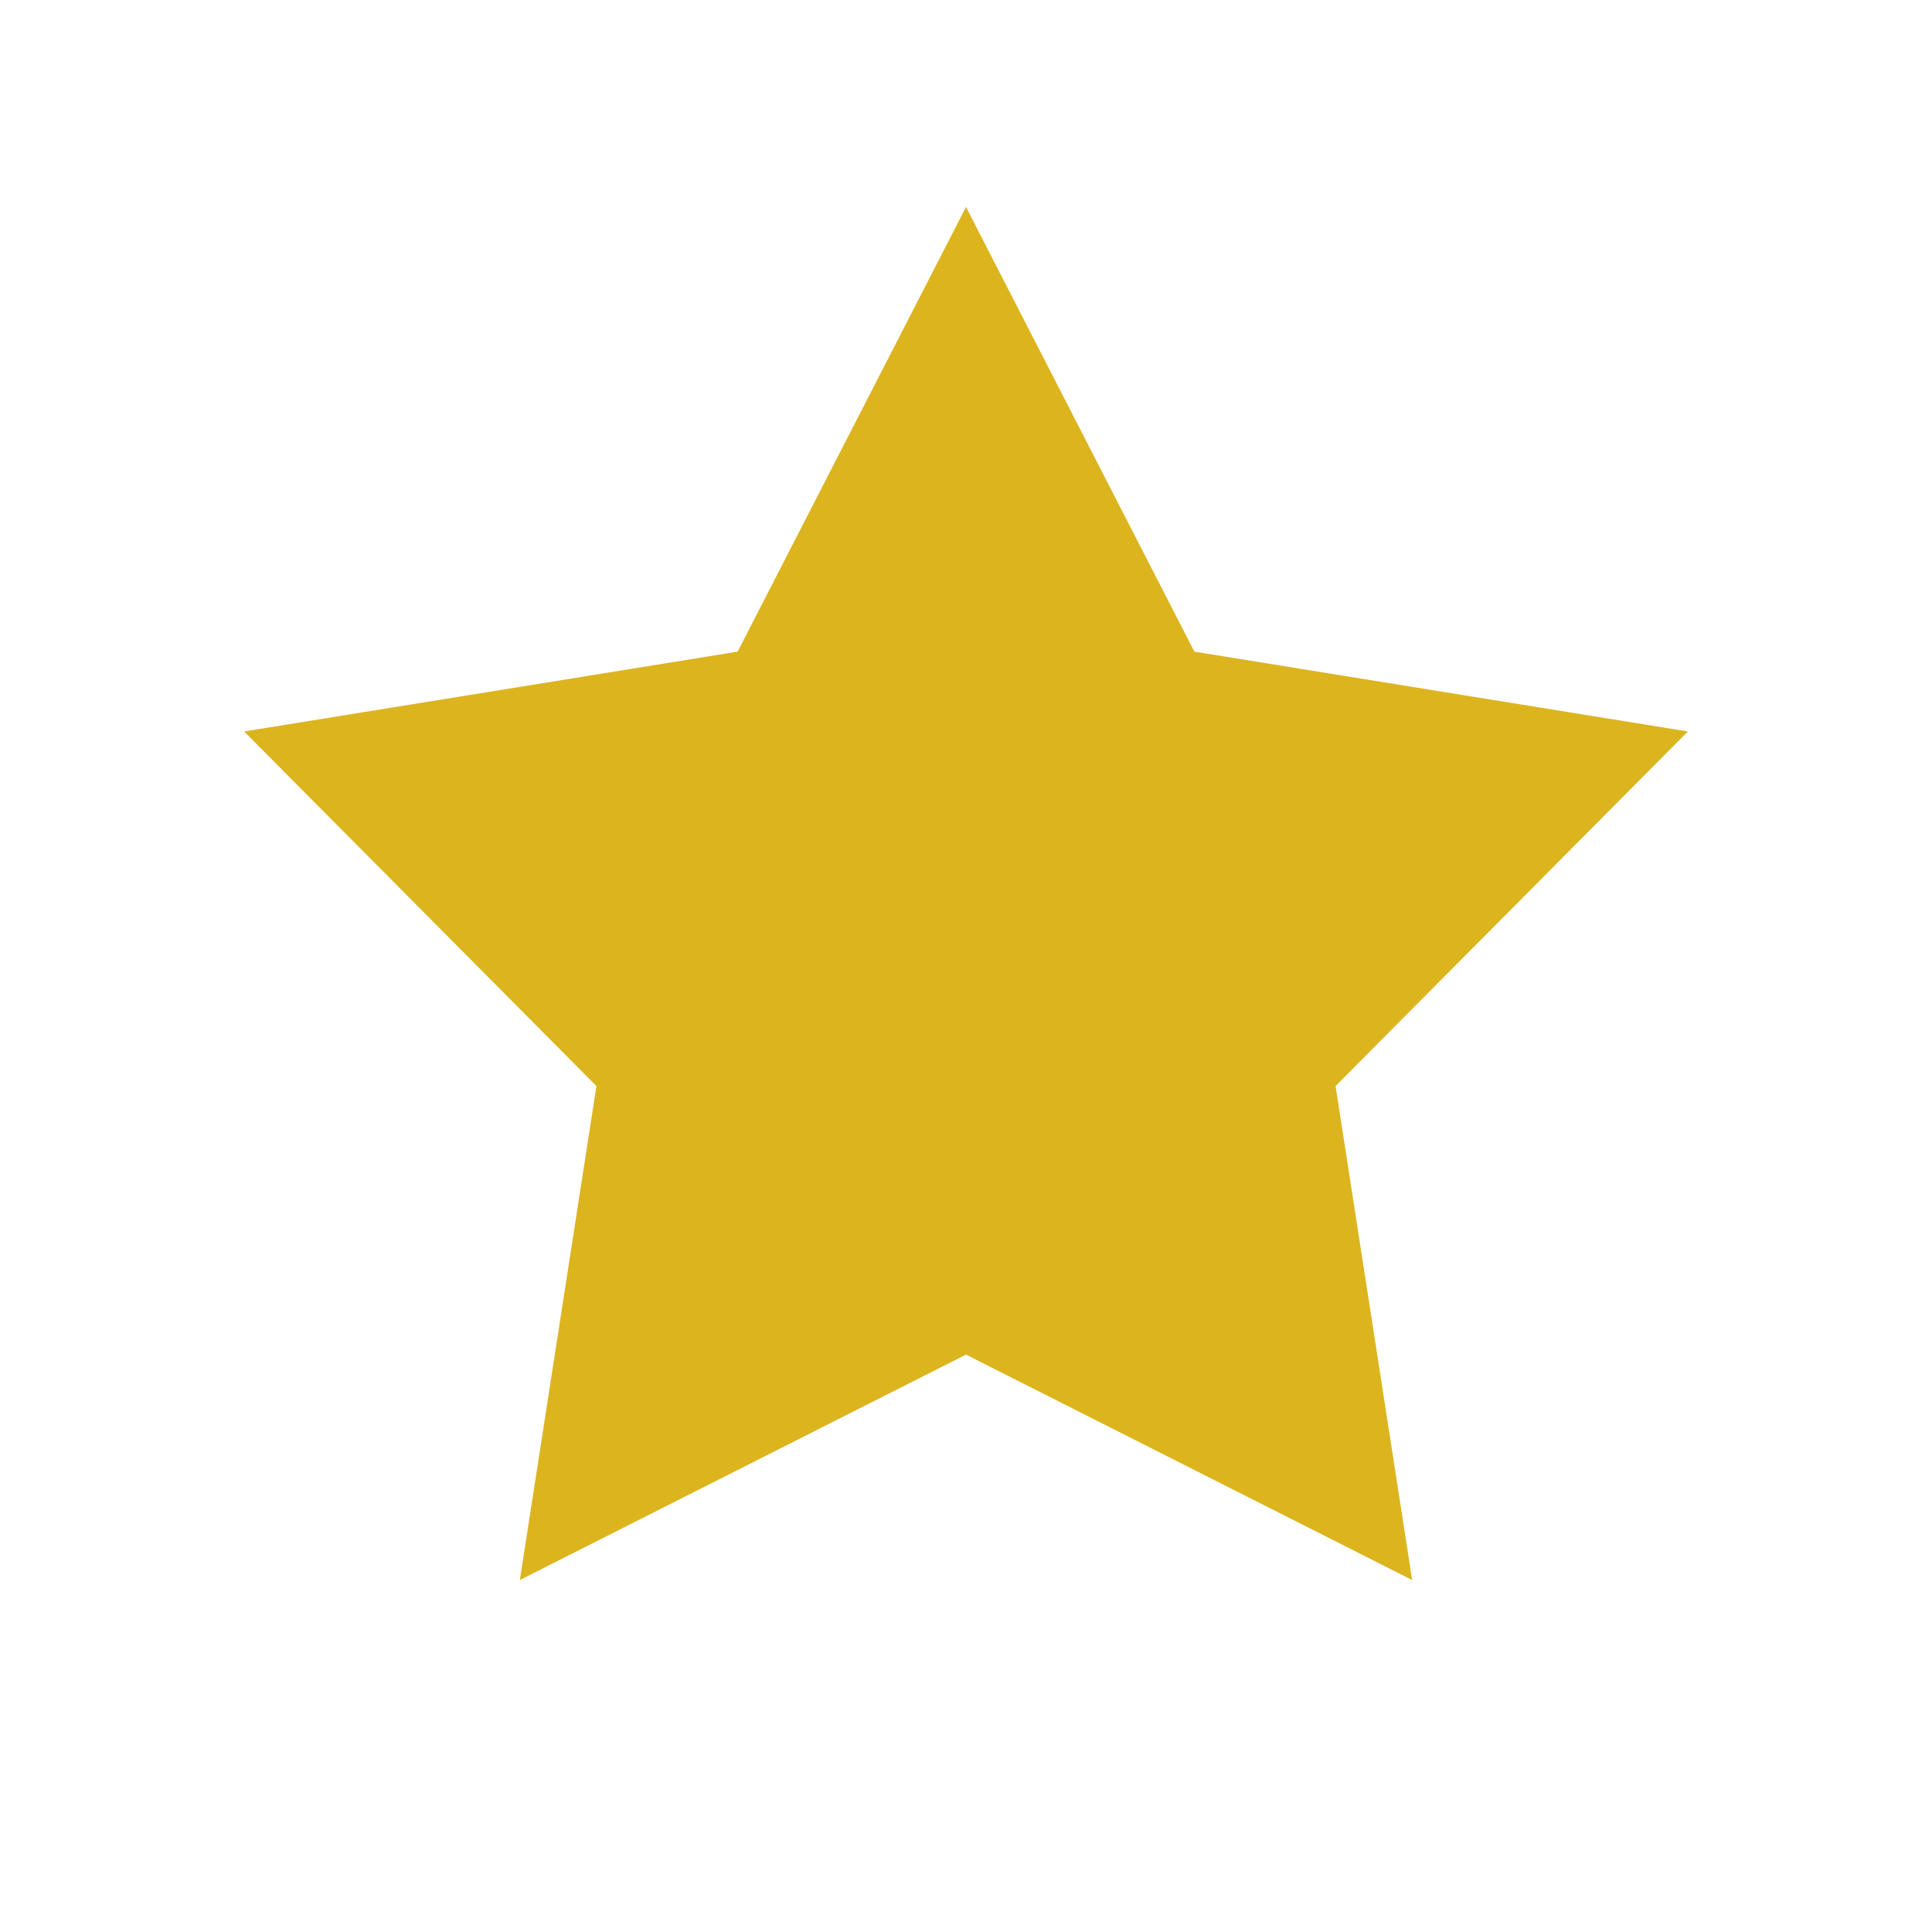 <svg width="28" height="28" viewBox="0 0 28 28" fill="none" xmlns="http://www.w3.org/2000/svg">
<g id="Star Large">
<path id="Star 4" d="M14 3L17.31 9.444L24.462 10.601L19.356 15.74L20.466 22.899L14 19.632L7.534 22.899L8.644 15.74L3.538 10.601L10.69 9.444L14 3Z" fill="#DCB41E"/>
</g>
</svg>
